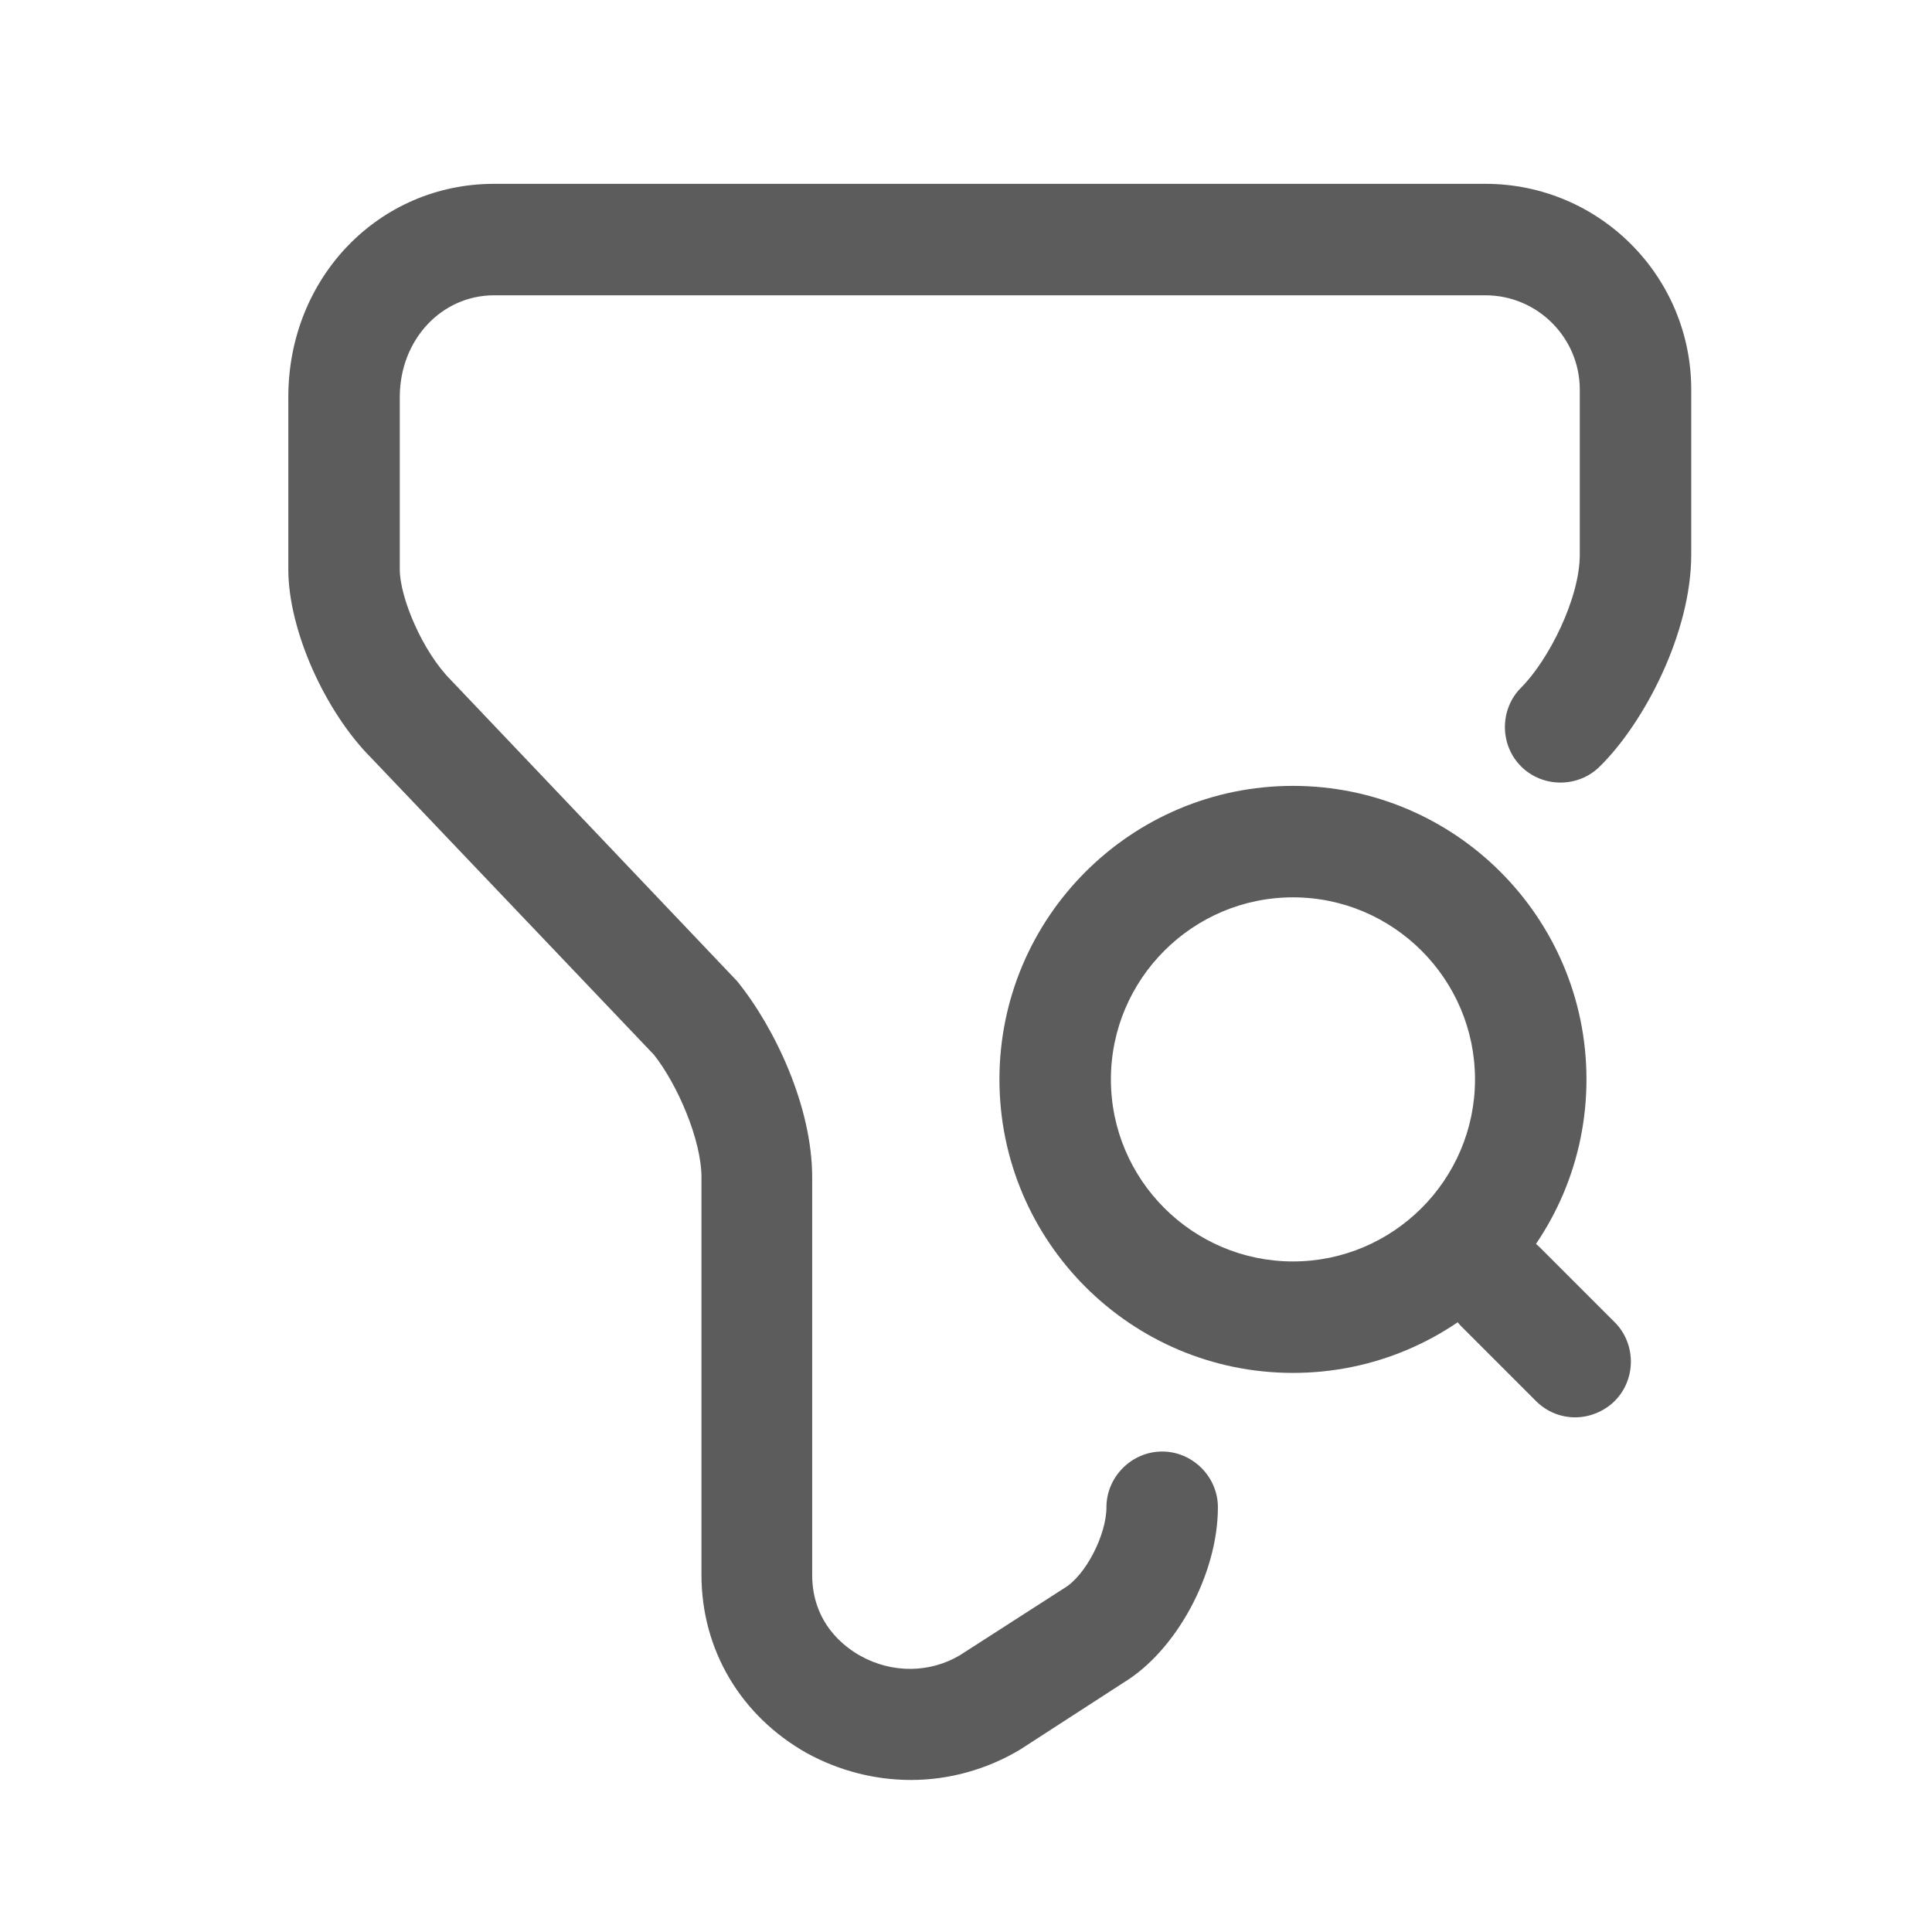 <svg width="13" height="13" viewBox="0 0 13 13" fill="none" xmlns="http://www.w3.org/2000/svg">
<path d="M6.13 11.977C5.89 11.977 5.65 11.917 5.43 11.797C4.985 11.547 4.72 11.102 4.72 10.597V7.922C4.72 7.667 4.555 7.292 4.4 7.097L2.5 5.102C2.185 4.787 1.94 4.237 1.94 3.832V2.672C1.94 1.867 2.55 1.237 3.325 1.237H9.995C10.76 1.237 11.38 1.857 11.38 2.622V3.732C11.38 4.257 11.065 4.862 10.765 5.157C10.62 5.302 10.38 5.302 10.235 5.157C10.09 5.012 10.09 4.772 10.235 4.627C10.42 4.442 10.63 4.027 10.63 3.732V2.622C10.63 2.272 10.345 1.987 9.995 1.987H3.325C2.97 1.987 2.69 2.287 2.69 2.672V3.832C2.69 4.017 2.84 4.382 3.035 4.577L4.96 6.602C5.215 6.917 5.465 7.447 5.465 7.922V10.597C5.465 10.927 5.69 11.087 5.79 11.142C6.005 11.262 6.26 11.257 6.46 11.137L7.16 10.687C7.305 10.602 7.445 10.327 7.445 10.142C7.445 9.937 7.615 9.767 7.82 9.767C8.025 9.767 8.195 9.937 8.195 10.142C8.195 10.592 7.915 11.107 7.56 11.322L6.865 11.772C6.64 11.907 6.385 11.977 6.13 11.977Z" fill="#5C5C5C"/>
<path d="M8.7 9.238C7.61 9.238 6.725 8.353 6.725 7.263C6.725 6.173 7.61 5.288 8.7 5.288C9.79 5.288 10.675 6.173 10.675 7.263C10.675 8.353 9.79 9.238 8.7 9.238ZM8.7 6.038C8.025 6.038 7.475 6.588 7.475 7.263C7.475 7.938 8.025 8.488 8.7 8.488C9.375 8.488 9.925 7.938 9.925 7.263C9.925 6.588 9.375 6.038 8.7 6.038Z" fill="#5C5C5C"/>
<path d="M10.6 9.537C10.505 9.537 10.41 9.502 10.335 9.427L9.835 8.927C9.69 8.782 9.69 8.542 9.835 8.397C9.98 8.252 10.22 8.252 10.365 8.397L10.865 8.897C11.01 9.042 11.01 9.282 10.865 9.427C10.795 9.497 10.695 9.537 10.6 9.537Z" fill="#5C5C5C"/>
</svg>
